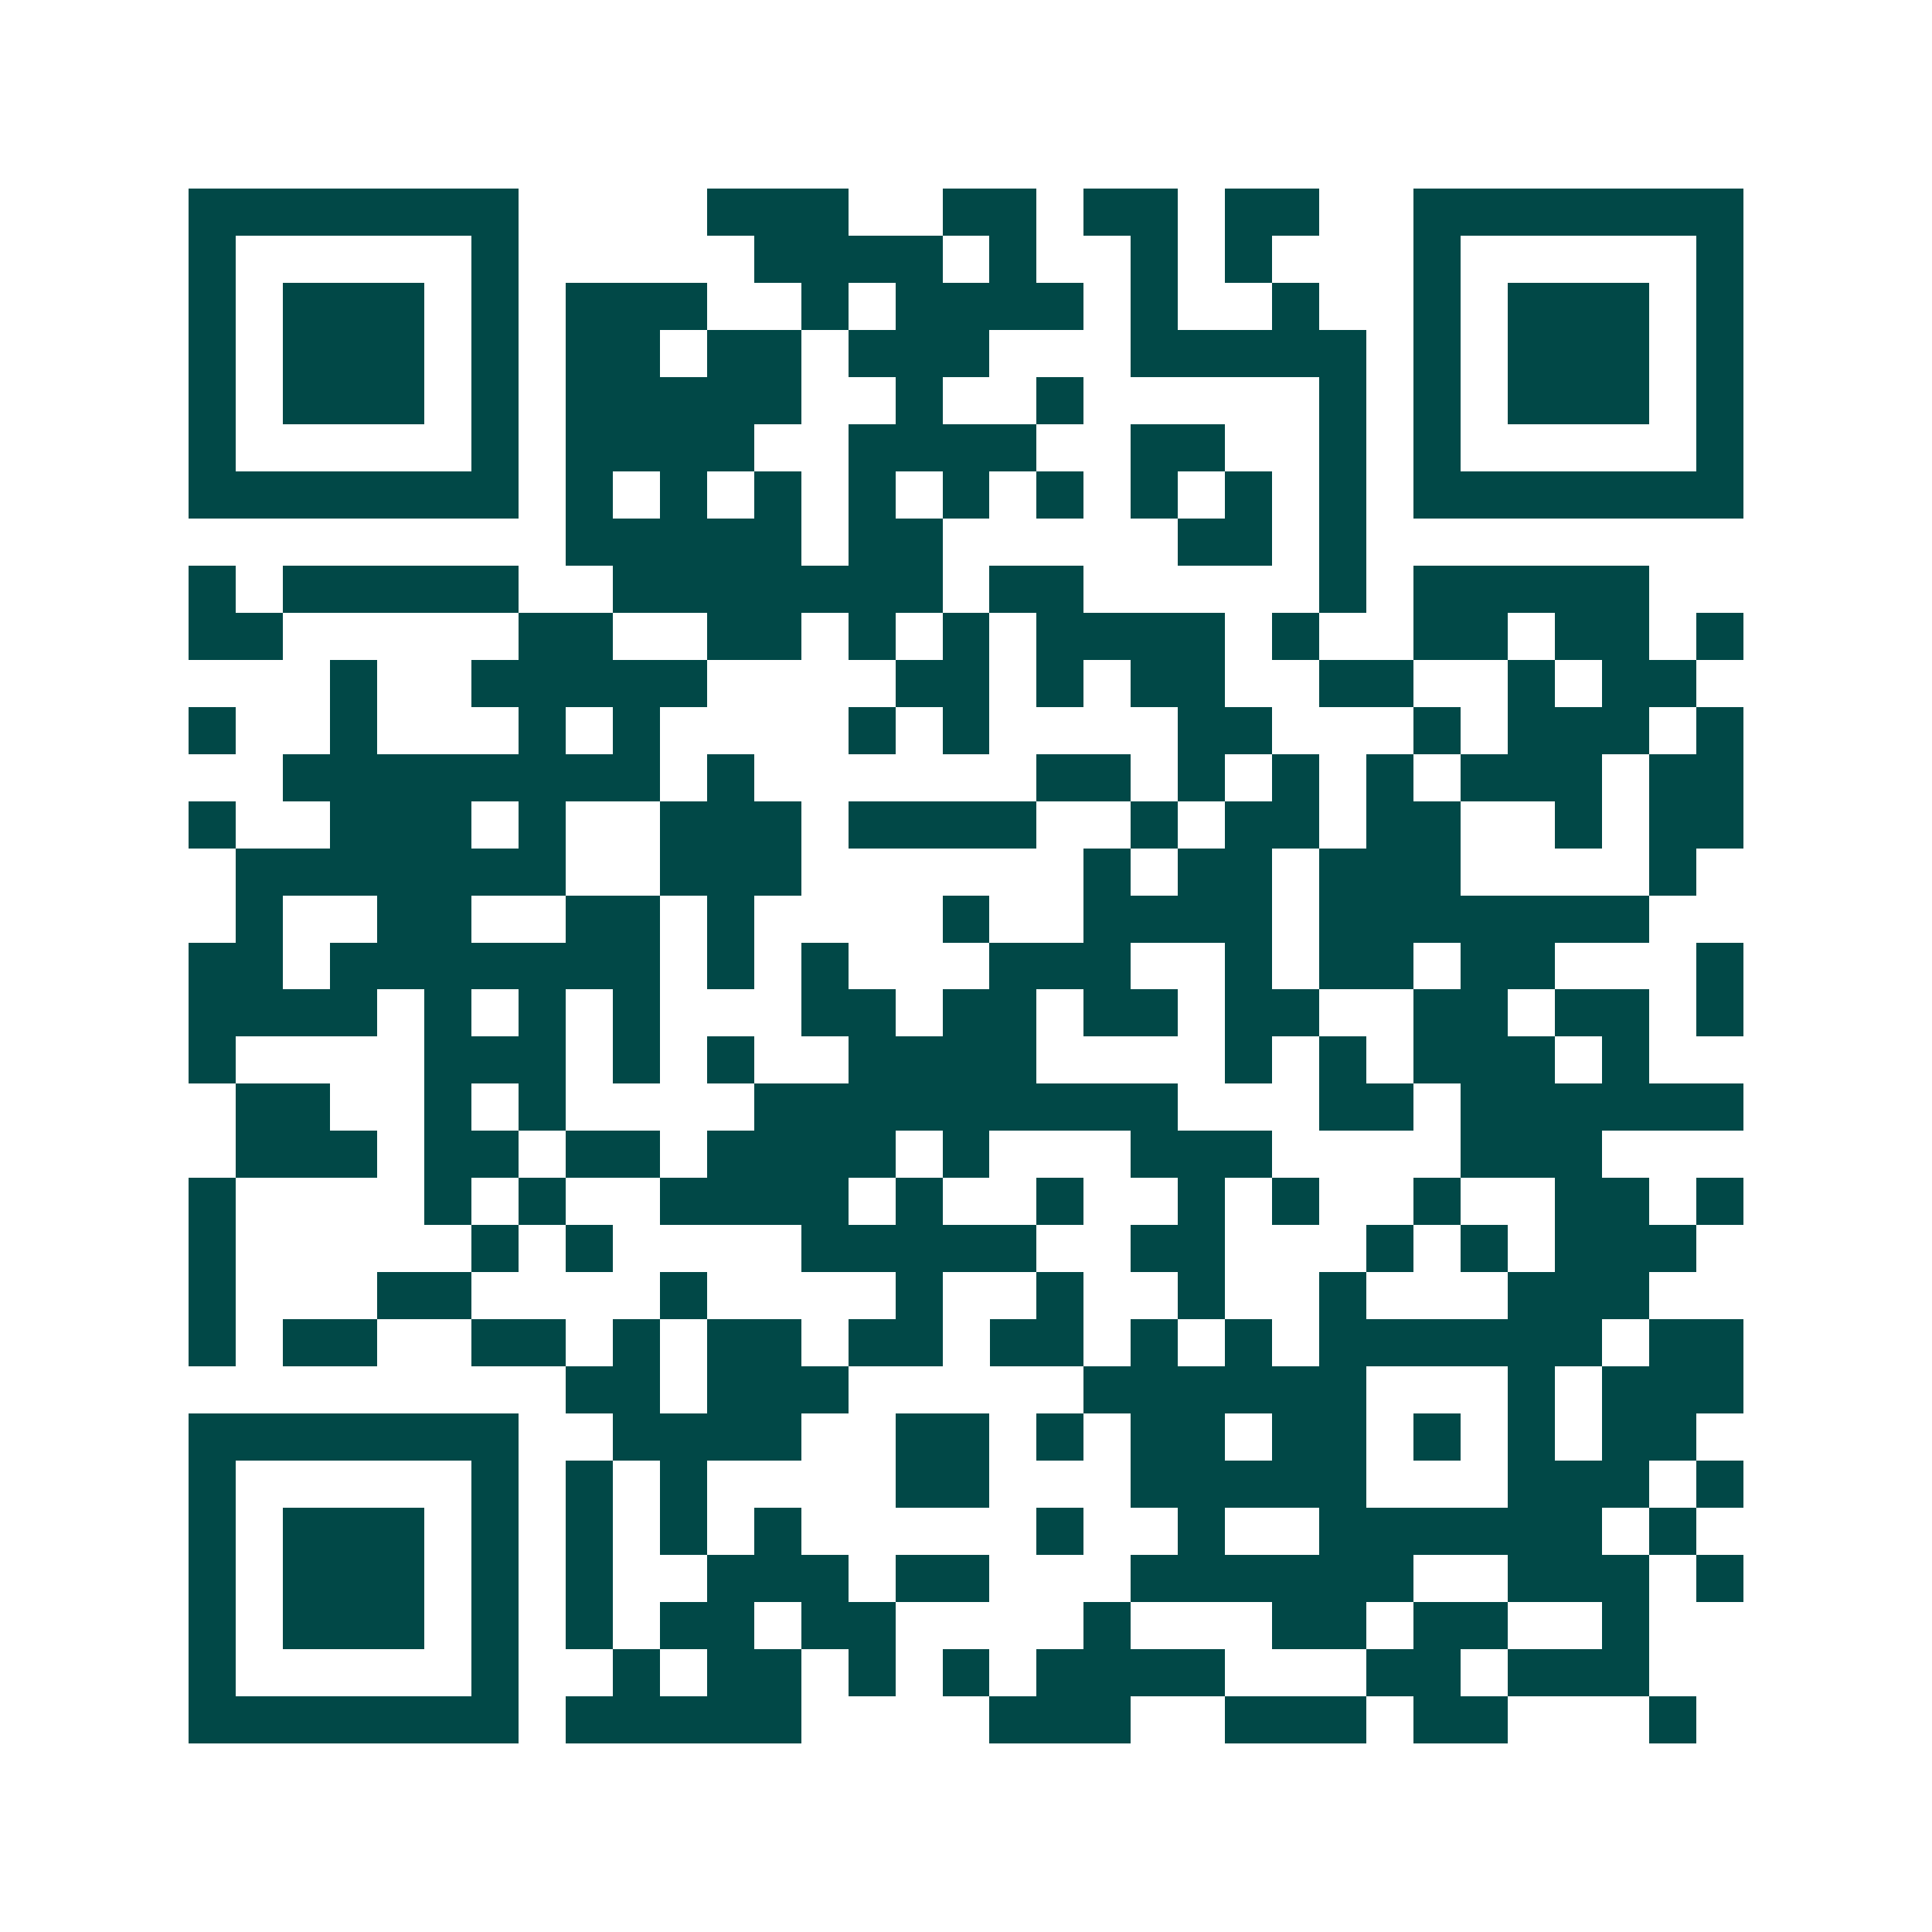 <svg xmlns="http://www.w3.org/2000/svg" width="200" height="200" viewBox="0 0 41 41" shape-rendering="crispEdges"><path fill="#ffffff" d="M0 0h41v41H0z"/><path stroke="#014847" d="M4 4.5h7m4 0h3m2 0h2m1 0h2m1 0h2m2 0h7M4 5.5h1m5 0h1m5 0h4m1 0h1m2 0h1m1 0h1m3 0h1m5 0h1M4 6.5h1m1 0h3m1 0h1m1 0h3m2 0h1m1 0h4m1 0h1m2 0h1m2 0h1m1 0h3m1 0h1M4 7.5h1m1 0h3m1 0h1m1 0h2m1 0h2m1 0h3m3 0h5m1 0h1m1 0h3m1 0h1M4 8.5h1m1 0h3m1 0h1m1 0h5m2 0h1m2 0h1m5 0h1m1 0h1m1 0h3m1 0h1M4 9.5h1m5 0h1m1 0h4m2 0h4m2 0h2m2 0h1m1 0h1m5 0h1M4 10.5h7m1 0h1m1 0h1m1 0h1m1 0h1m1 0h1m1 0h1m1 0h1m1 0h1m1 0h1m1 0h7M12 11.5h5m1 0h2m5 0h2m1 0h1M4 12.5h1m1 0h5m2 0h7m1 0h2m5 0h1m1 0h5M4 13.5h2m5 0h2m2 0h2m1 0h1m1 0h1m1 0h4m1 0h1m2 0h2m1 0h2m1 0h1M7 14.5h1m2 0h5m4 0h2m1 0h1m1 0h2m2 0h2m2 0h1m1 0h2M4 15.5h1m2 0h1m3 0h1m1 0h1m4 0h1m1 0h1m4 0h2m3 0h1m1 0h3m1 0h1M6 16.5h8m1 0h1m6 0h2m1 0h1m1 0h1m1 0h1m1 0h3m1 0h2M4 17.5h1m2 0h3m1 0h1m2 0h3m1 0h4m2 0h1m1 0h2m1 0h2m2 0h1m1 0h2M5 18.5h7m2 0h3m6 0h1m1 0h2m1 0h3m4 0h1M5 19.5h1m2 0h2m2 0h2m1 0h1m4 0h1m2 0h4m1 0h7M4 20.5h2m1 0h7m1 0h1m1 0h1m3 0h3m2 0h1m1 0h2m1 0h2m3 0h1M4 21.5h4m1 0h1m1 0h1m1 0h1m3 0h2m1 0h2m1 0h2m1 0h2m2 0h2m1 0h2m1 0h1M4 22.5h1m4 0h3m1 0h1m1 0h1m2 0h4m4 0h1m1 0h1m1 0h3m1 0h1M5 23.5h2m2 0h1m1 0h1m4 0h9m3 0h2m1 0h6M5 24.5h3m1 0h2m1 0h2m1 0h4m1 0h1m3 0h3m4 0h3M4 25.5h1m4 0h1m1 0h1m2 0h4m1 0h1m2 0h1m2 0h1m1 0h1m2 0h1m2 0h2m1 0h1M4 26.5h1m5 0h1m1 0h1m4 0h5m2 0h2m3 0h1m1 0h1m1 0h3M4 27.5h1m3 0h2m4 0h1m4 0h1m2 0h1m2 0h1m2 0h1m3 0h3M4 28.5h1m1 0h2m2 0h2m1 0h1m1 0h2m1 0h2m1 0h2m1 0h1m1 0h1m1 0h6m1 0h2M12 29.5h2m1 0h3m5 0h6m3 0h1m1 0h3M4 30.5h7m2 0h4m2 0h2m1 0h1m1 0h2m1 0h2m1 0h1m1 0h1m1 0h2M4 31.5h1m5 0h1m1 0h1m1 0h1m4 0h2m3 0h5m3 0h3m1 0h1M4 32.5h1m1 0h3m1 0h1m1 0h1m1 0h1m1 0h1m5 0h1m2 0h1m2 0h6m1 0h1M4 33.5h1m1 0h3m1 0h1m1 0h1m2 0h3m1 0h2m3 0h6m2 0h3m1 0h1M4 34.5h1m1 0h3m1 0h1m1 0h1m1 0h2m1 0h2m4 0h1m3 0h2m1 0h2m2 0h1M4 35.5h1m5 0h1m2 0h1m1 0h2m1 0h1m1 0h1m1 0h4m3 0h2m1 0h3M4 36.5h7m1 0h5m4 0h3m2 0h3m1 0h2m3 0h1"/></svg>

